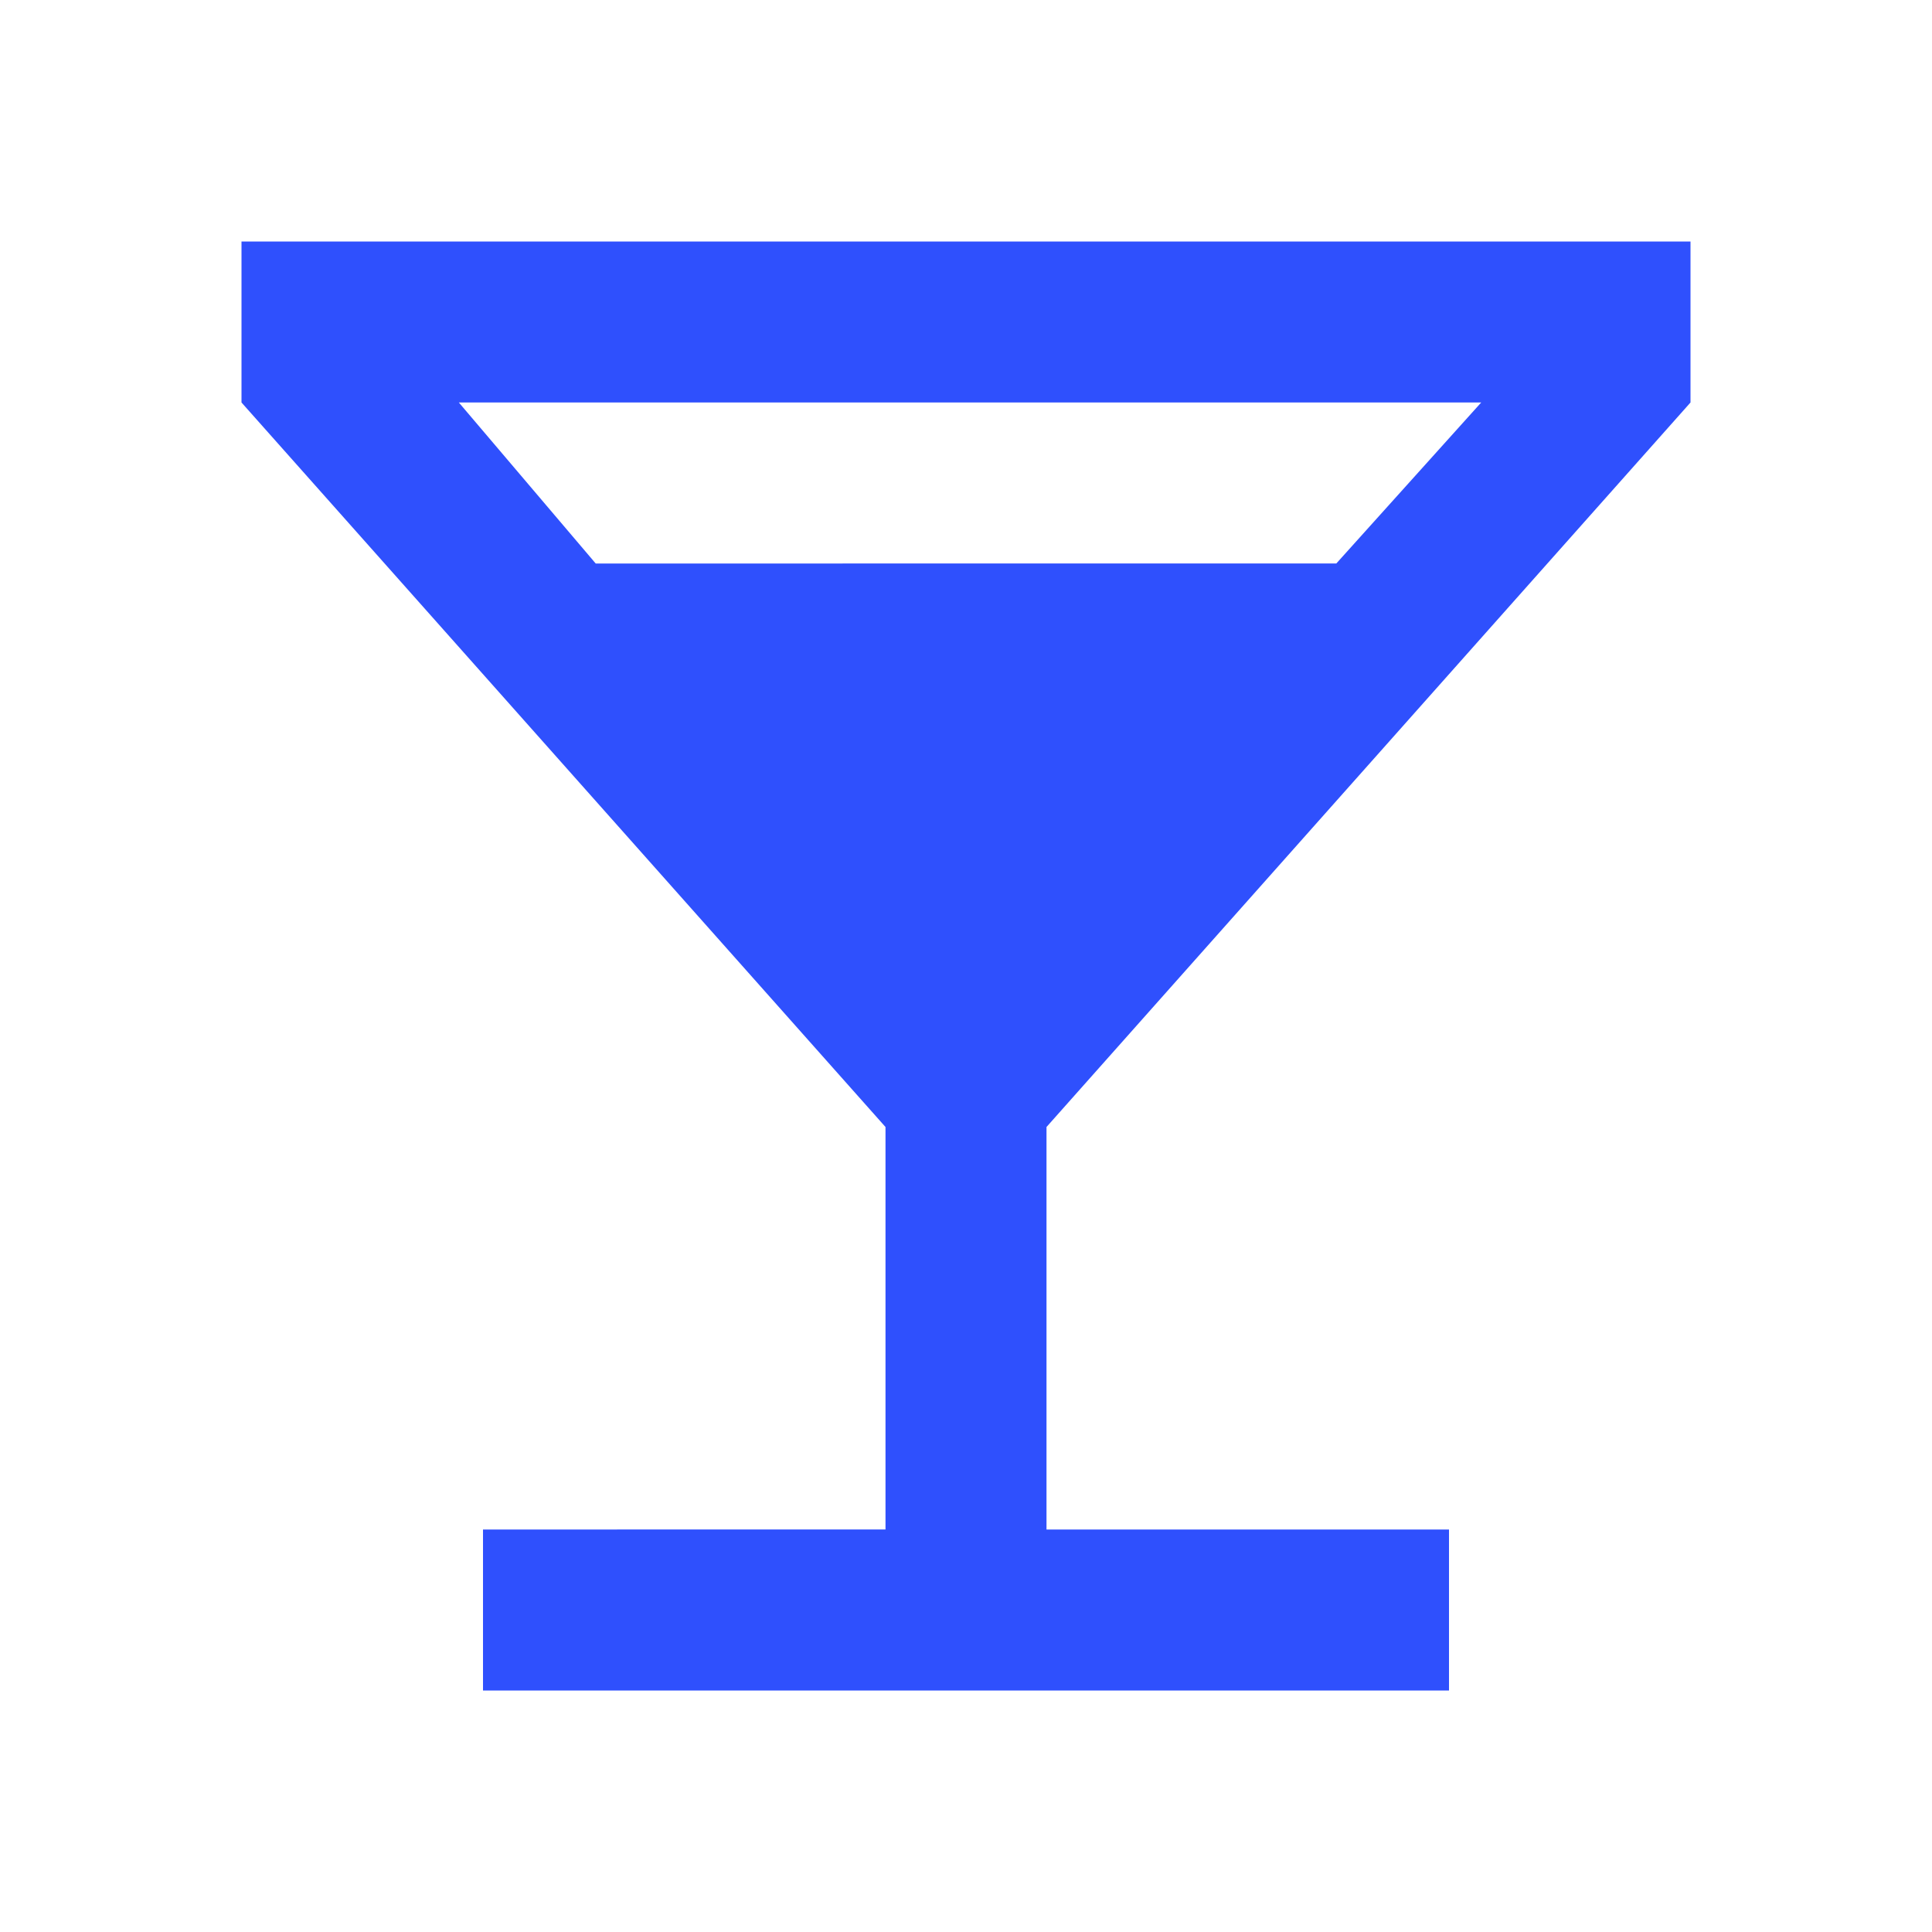 <?xml version="1.0" encoding="utf-8"?>
<!-- Generator: Adobe Illustrator 23.0.4, SVG Export Plug-In . SVG Version: 6.00 Build 0)  -->
<svg version="1.1" id="Layer_1" xmlns="http://www.w3.org/2000/svg" xmlns:xlink="http://www.w3.org/1999/xlink" x="0px" y="0px"
	 viewBox="0 0 24 24" style="enable-background:new 0 0 24 24;" xml:space="preserve">
<style type="text/css">
	.st0{fill:#2F50FD;}
	.st1{fill:none;}
</style>
<path class="st0" d="M21,5V3H3v2l8,9v5H6v2h12v-2h-5v-5L21,5z M7.4,7L5.7,5h12.7l-1.8,2H7.4z"/>
<path class="st1" d="M0,0h24v24H0V0z"/>
</svg>
